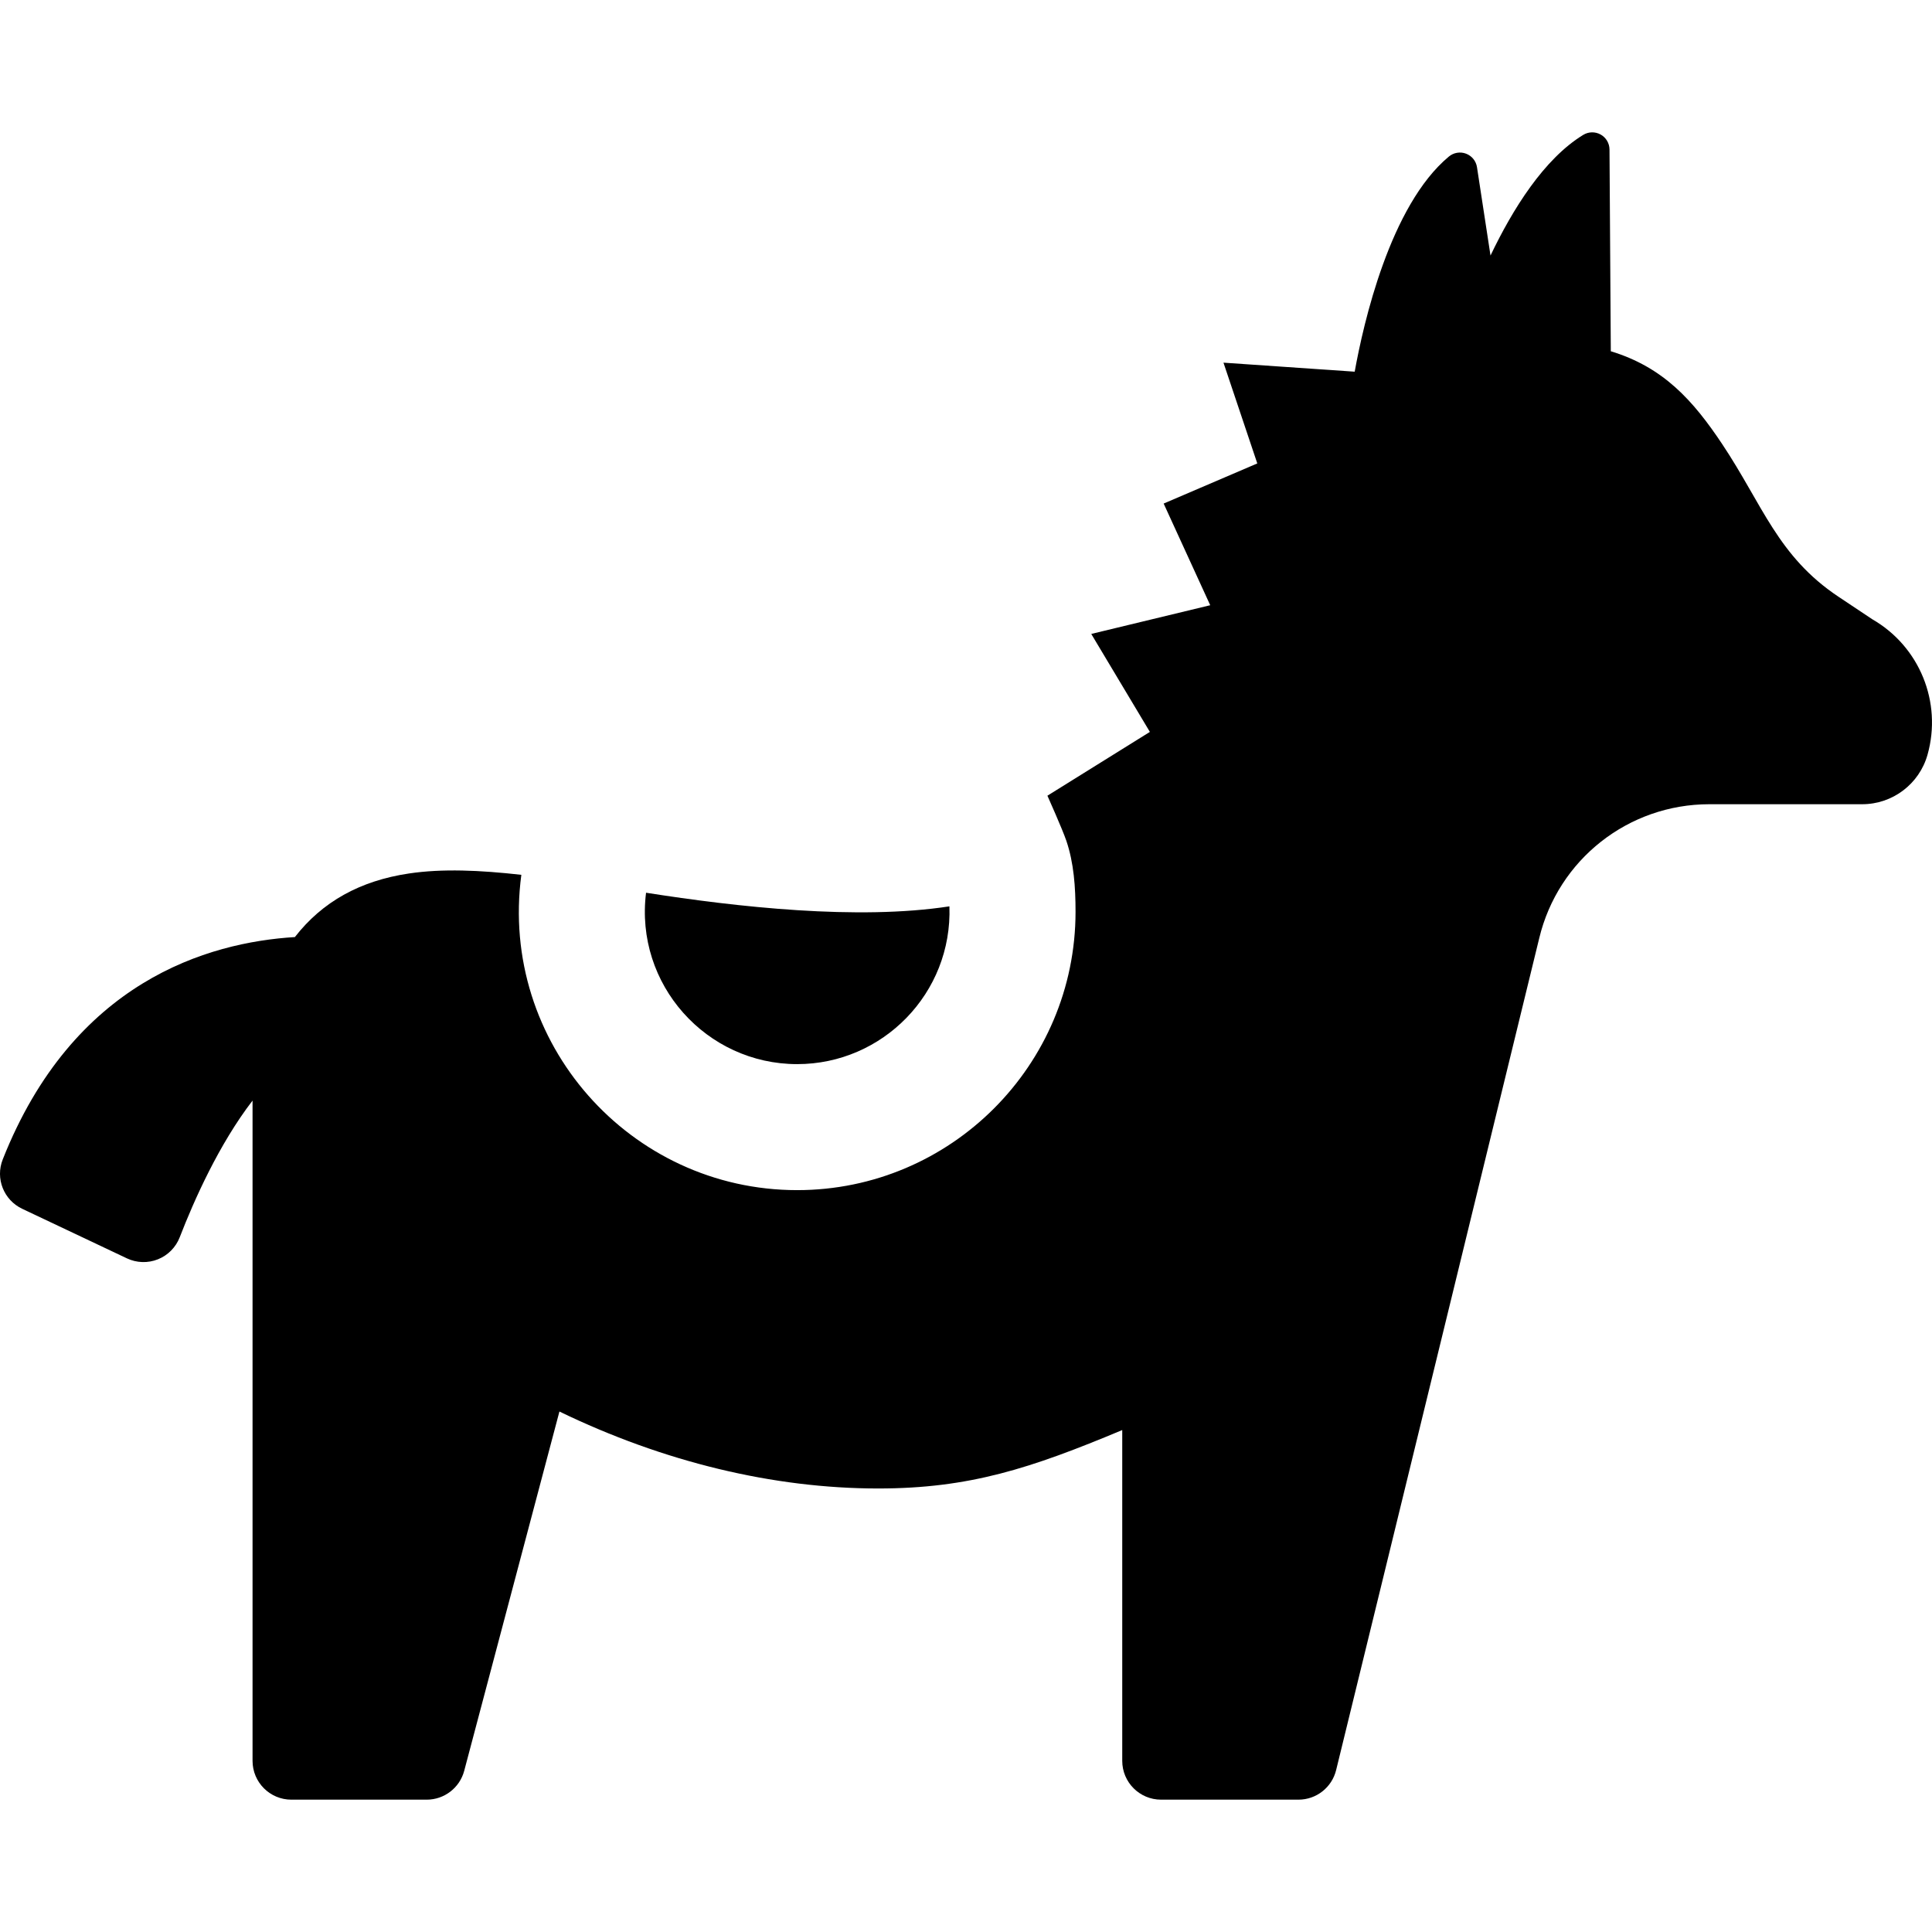 <?xml version="1.0" encoding="iso-8859-1"?>
<!-- Uploaded to: SVG Repo, www.svgrepo.com, Generator: SVG Repo Mixer Tools -->
<!DOCTYPE svg PUBLIC "-//W3C//DTD SVG 1.1//EN" "http://www.w3.org/Graphics/SVG/1.1/DTD/svg11.dtd">
<svg fill="#000000" height="800px" width="800px" version="1.1" id="Capa_1" xmlns="http://www.w3.org/2000/svg" xmlns:xlink="http://www.w3.org/1999/xlink" 
	 viewBox="0 0 460 460" xml:space="preserve">
<g id="XMLID_2_">
	<path id="XMLID_4_" d="M153.823,212.555c-2.733,21.829,14.355,40.808,35.984,40.808c20.36,0,36.974-16.901,36.245-37.566
		C204.209,219.158,175.533,215.964,153.823,212.555z"/>
	<path id="XMLID_497_" d="M445.802,147.456l-8.06-5.37c-14.465-9.637-18.055-21.886-27.695-36.349
		c-6.93-10.397-14.005-18.302-26.522-22.105l-0.311-48.042c-0.01-1.481-0.819-2.841-2.113-3.561
		c-1.295-0.719-2.876-0.687-4.14,0.085c-9.345,5.711-16.805,17.682-22.078,28.729l-3.219-21.038
		c-0.224-1.464-1.221-2.693-2.607-3.217c-1.385-0.525-2.945-0.263-4.084,0.684c-14.023,11.667-20.358,39.754-22.426,51.224
		l-31.244-2.147l8.052,23.991l-22.295,9.555l11.089,24.206l-28.327,6.836l13.959,23.327l-24.396,15.188
		c0,0,3.559,7.954,4.495,10.701c1.803,5.296,2.201,11.083,2.201,16.935c0,36.546-29.732,66.277-66.277,66.277
		c-39.767,0-71.009-35.069-65.676-75.074c-9.865-1.109-18.809-1.508-26.786-0.315c-11.638,1.739-20.603,6.734-27.136,15.135
		c-20.758,1.271-52.808,10.611-69.559,52.953c-1.793,4.533,0.239,9.662,4.645,11.747l24.923,11.796
		c2.323,1.099,4.998,1.182,7.384,0.228c2.386-0.953,4.266-2.858,5.194-5.254c3.415-8.819,9.356-22.163,17.337-32.537v157.205
		c0,5.105,4.139,9.243,9.243,9.243h32.219c4.193,0,7.861-2.822,8.935-6.876l22.669-85.536c24.768,11.992,50.91,18.321,75.893,18.321
		c21.716,0,36.308-4.785,58.112-13.91v78.757c0,5.105,4.138,9.243,9.243,9.243h32.713c4.26,0,7.955-2.906,8.97-7.044
		c9.506-38.751,48.357-198.069,48.357-198.069c4.499-18.745,21.227-31.896,40.504-31.896c21.342,0,31.476,0,36.39,0
		c7.24,0,13.597-4.816,15.557-11.786C462.45,167.209,457.04,153.932,445.802,147.456z"/>
</g>
</svg>